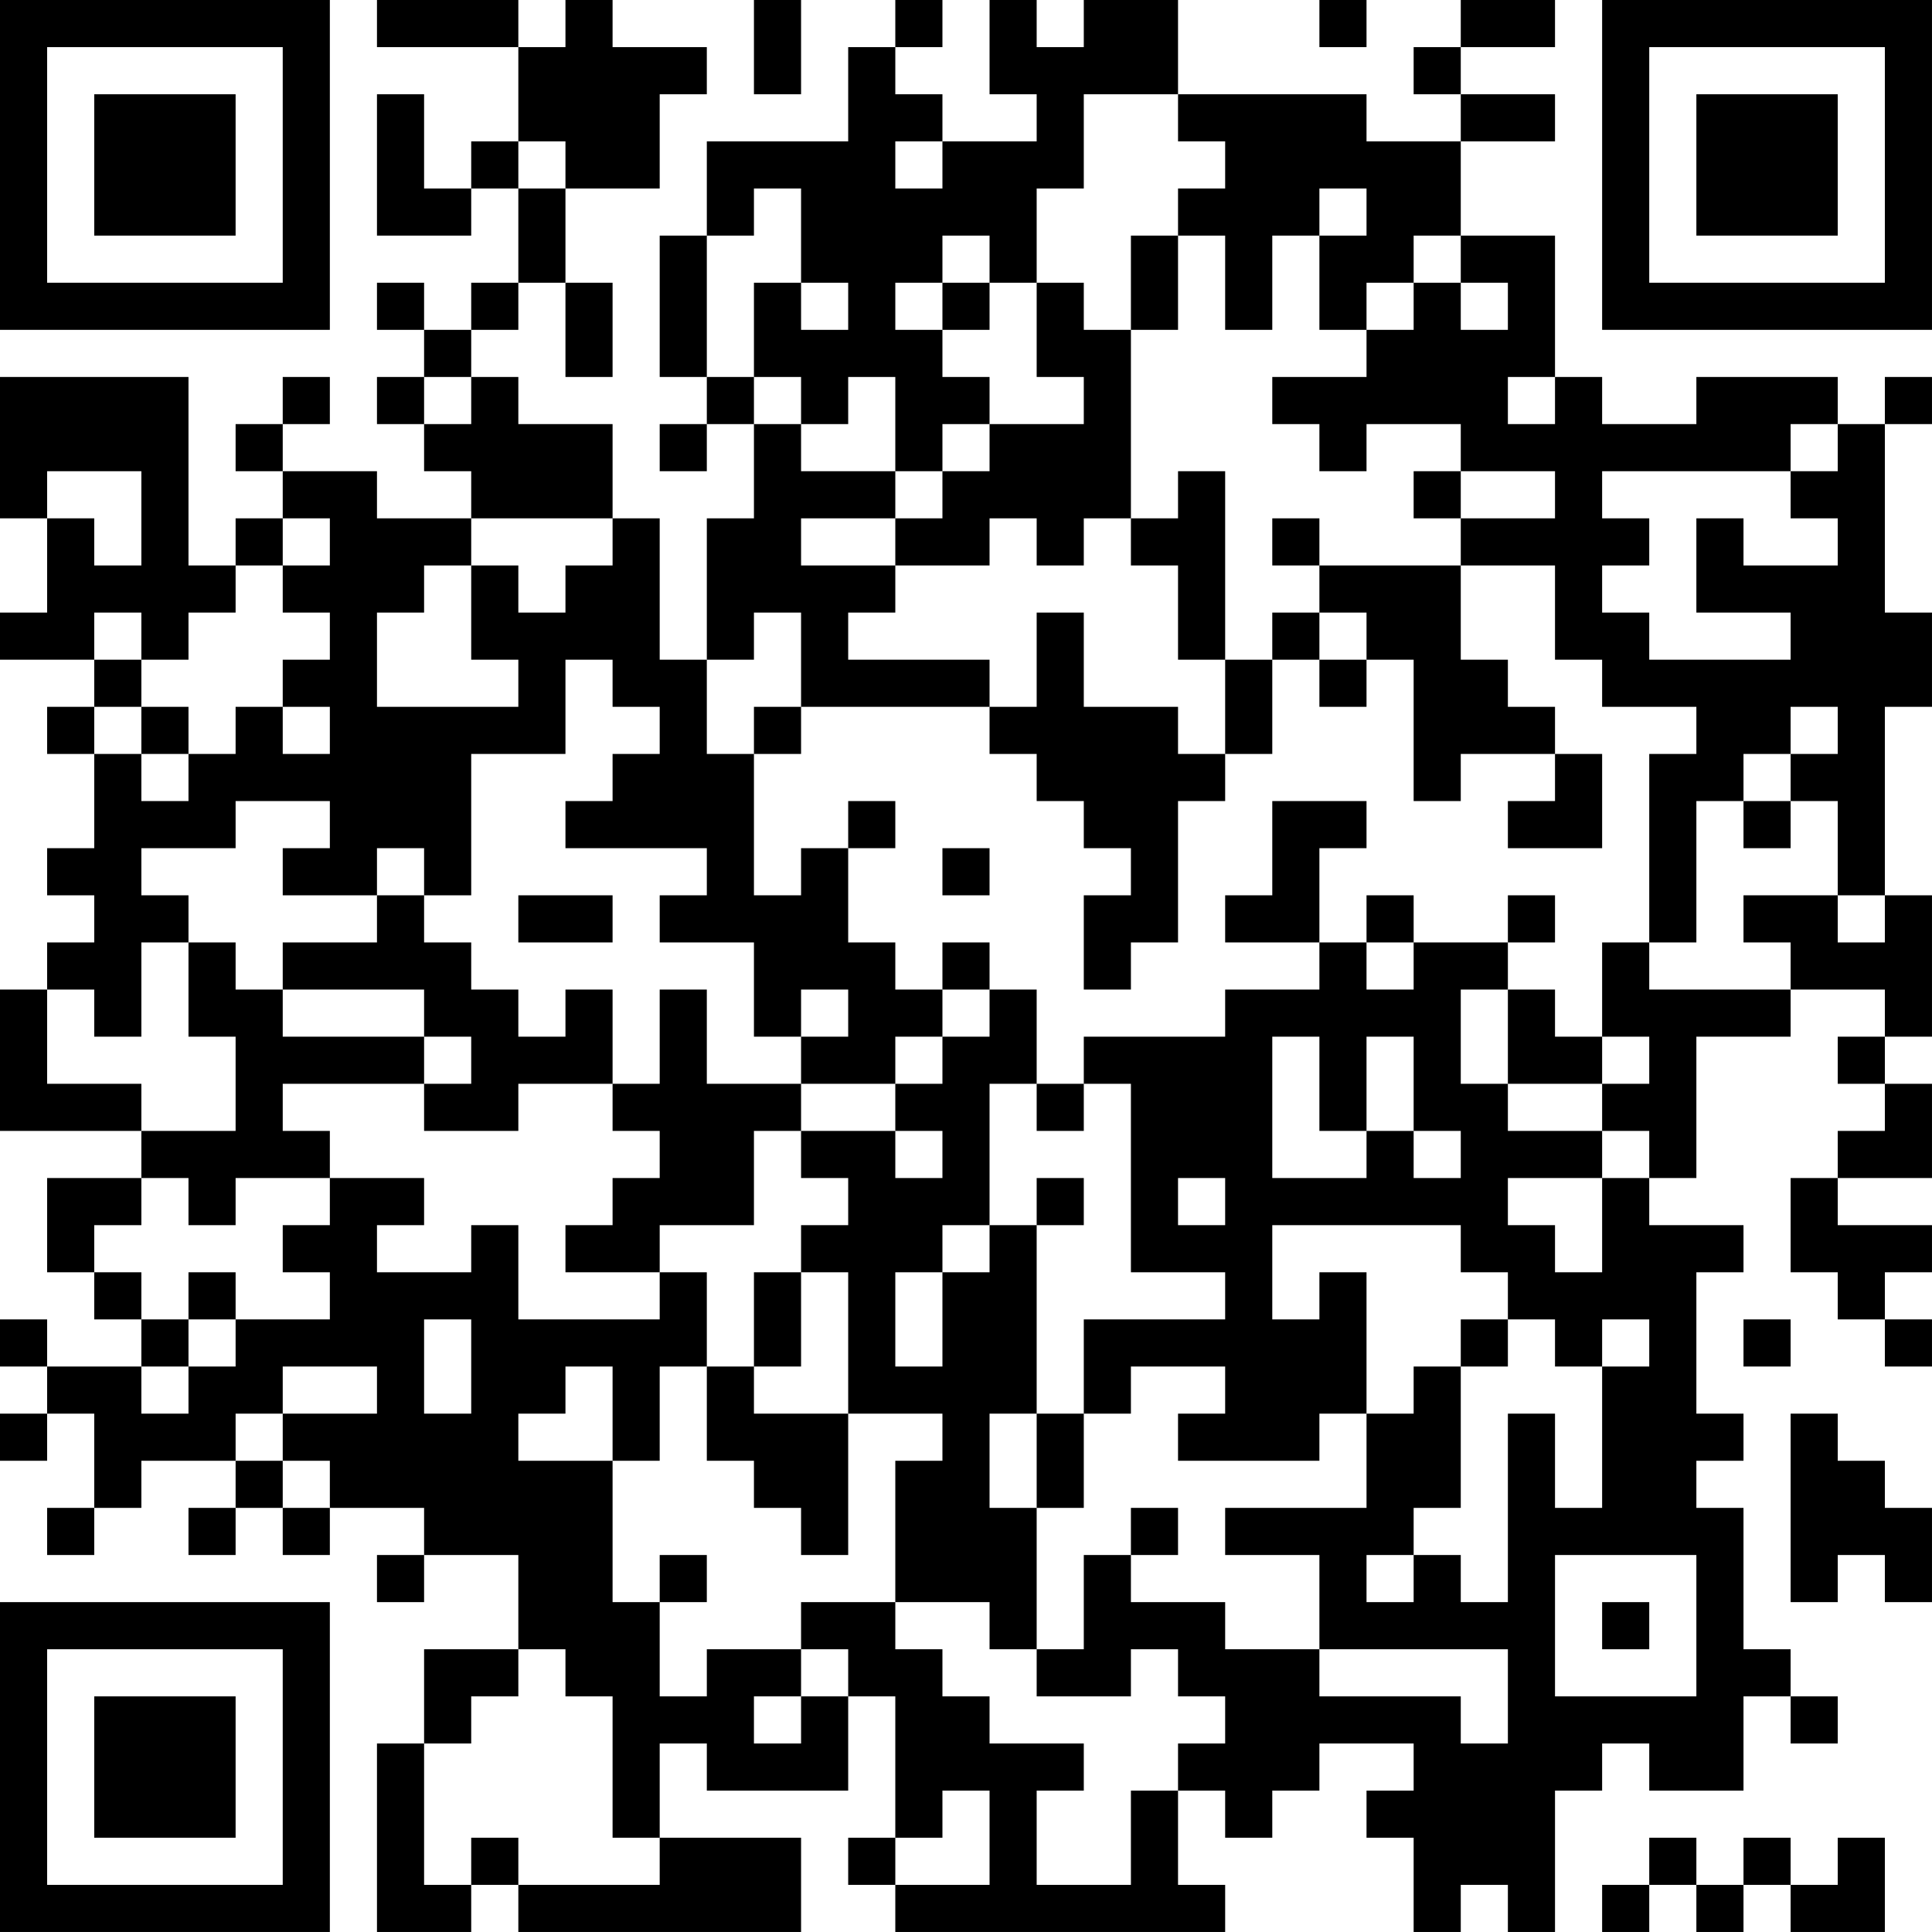 <?xml version="1.0" encoding="UTF-8"?>
<svg xmlns="http://www.w3.org/2000/svg" version="1.1" width="300" height="300" viewBox="0 0 300 300"><rect x="0" y="0" width="300" height="300" fill="#ffffff"/><g transform="scale(7.317)"><g transform="translate(0,0)"><path fill-rule="evenodd" d="M8 0L8 1L11 1L11 3L10 3L10 4L9 4L9 2L8 2L8 5L10 5L10 4L11 4L11 6L10 6L10 7L9 7L9 6L8 6L8 7L9 7L9 8L8 8L8 9L9 9L9 10L10 10L10 11L8 11L8 10L6 10L6 9L7 9L7 8L6 8L6 9L5 9L5 10L6 10L6 11L5 11L5 12L4 12L4 8L0 8L0 11L1 11L1 13L0 13L0 14L2 14L2 15L1 15L1 16L2 16L2 18L1 18L1 19L2 19L2 20L1 20L1 21L0 21L0 24L3 24L3 25L1 25L1 27L2 27L2 28L3 28L3 29L1 29L1 28L0 28L0 29L1 29L1 30L0 30L0 31L1 31L1 30L2 30L2 32L1 32L1 33L2 33L2 32L3 32L3 31L5 31L5 32L4 32L4 33L5 33L5 32L6 32L6 33L7 33L7 32L9 32L9 33L8 33L8 34L9 34L9 33L11 33L11 35L9 35L9 37L8 37L8 41L10 41L10 40L11 40L11 41L17 41L17 39L14 39L14 37L15 37L15 38L18 38L18 36L19 36L19 39L18 39L18 40L19 40L19 41L26 41L26 40L25 40L25 38L26 38L26 39L27 39L27 38L28 38L28 37L30 37L30 38L29 38L29 39L30 39L30 41L31 41L31 40L32 40L32 41L33 41L33 38L34 38L34 37L35 37L35 38L37 38L37 36L38 36L38 37L39 37L39 36L38 36L38 35L37 35L37 32L36 32L36 31L37 31L37 30L36 30L36 27L37 27L37 26L35 26L35 25L36 25L36 22L38 22L38 21L40 21L40 22L39 22L39 23L40 23L40 24L39 24L39 25L38 25L38 27L39 27L39 28L40 28L40 29L41 29L41 28L40 28L40 27L41 27L41 26L39 26L39 25L41 25L41 23L40 23L40 22L41 22L41 19L40 19L40 15L41 15L41 13L40 13L40 9L41 9L41 8L40 8L40 9L39 9L39 8L36 8L36 9L34 9L34 8L33 8L33 5L31 5L31 3L33 3L33 2L31 2L31 1L33 1L33 0L31 0L31 1L30 1L30 2L31 2L31 3L29 3L29 2L25 2L25 0L23 0L23 1L22 1L22 0L21 0L21 2L22 2L22 3L20 3L20 2L19 2L19 1L20 1L20 0L19 0L19 1L18 1L18 3L15 3L15 5L14 5L14 8L15 8L15 9L14 9L14 10L15 10L15 9L16 9L16 11L15 11L15 14L14 14L14 11L13 11L13 9L11 9L11 8L10 8L10 7L11 7L11 6L12 6L12 8L13 8L13 6L12 6L12 4L14 4L14 2L15 2L15 1L13 1L13 0L12 0L12 1L11 1L11 0ZM16 0L16 2L17 2L17 0ZM28 0L28 1L29 1L29 0ZM23 2L23 4L22 4L22 6L21 6L21 5L20 5L20 6L19 6L19 7L20 7L20 8L21 8L21 9L20 9L20 10L19 10L19 8L18 8L18 9L17 9L17 8L16 8L16 6L17 6L17 7L18 7L18 6L17 6L17 4L16 4L16 5L15 5L15 8L16 8L16 9L17 9L17 10L19 10L19 11L17 11L17 12L19 12L19 13L18 13L18 14L21 14L21 15L17 15L17 13L16 13L16 14L15 14L15 16L16 16L16 19L17 19L17 18L18 18L18 20L19 20L19 21L20 21L20 22L19 22L19 23L17 23L17 22L18 22L18 21L17 21L17 22L16 22L16 20L14 20L14 19L15 19L15 18L12 18L12 17L13 17L13 16L14 16L14 15L13 15L13 14L12 14L12 16L10 16L10 19L9 19L9 18L8 18L8 19L6 19L6 18L7 18L7 17L5 17L5 18L3 18L3 19L4 19L4 20L3 20L3 22L2 22L2 21L1 21L1 23L3 23L3 24L5 24L5 22L4 22L4 20L5 20L5 21L6 21L6 22L9 22L9 23L6 23L6 24L7 24L7 25L5 25L5 26L4 26L4 25L3 25L3 26L2 26L2 27L3 27L3 28L4 28L4 29L3 29L3 30L4 30L4 29L5 29L5 28L7 28L7 27L6 27L6 26L7 26L7 25L9 25L9 26L8 26L8 27L10 27L10 26L11 26L11 28L14 28L14 27L15 27L15 29L14 29L14 31L13 31L13 29L12 29L12 30L11 30L11 31L13 31L13 34L14 34L14 36L15 36L15 35L17 35L17 36L16 36L16 37L17 37L17 36L18 36L18 35L17 35L17 34L19 34L19 35L20 35L20 36L21 36L21 37L23 37L23 38L22 38L22 40L24 40L24 38L25 38L25 37L26 37L26 36L25 36L25 35L24 35L24 36L22 36L22 35L23 35L23 33L24 33L24 34L26 34L26 35L28 35L28 36L31 36L31 37L32 37L32 35L28 35L28 33L26 33L26 32L29 32L29 30L30 30L30 29L31 29L31 32L30 32L30 33L29 33L29 34L30 34L30 33L31 33L31 34L32 34L32 30L33 30L33 32L34 32L34 29L35 29L35 28L34 28L34 29L33 29L33 28L32 28L32 27L31 27L31 26L27 26L27 28L28 28L28 27L29 27L29 30L28 30L28 31L25 31L25 30L26 30L26 29L24 29L24 30L23 30L23 28L26 28L26 27L24 27L24 23L23 23L23 22L26 22L26 21L28 21L28 20L29 20L29 21L30 21L30 20L32 20L32 21L31 21L31 23L32 23L32 24L34 24L34 25L32 25L32 26L33 26L33 27L34 27L34 25L35 25L35 24L34 24L34 23L35 23L35 22L34 22L34 20L35 20L35 21L38 21L38 20L37 20L37 19L39 19L39 20L40 20L40 19L39 19L39 17L38 17L38 16L39 16L39 15L38 15L38 16L37 16L37 17L36 17L36 20L35 20L35 16L36 16L36 15L34 15L34 14L33 14L33 12L31 12L31 11L33 11L33 10L31 10L31 9L29 9L29 10L28 10L28 9L27 9L27 8L29 8L29 7L30 7L30 6L31 6L31 7L32 7L32 6L31 6L31 5L30 5L30 6L29 6L29 7L28 7L28 5L29 5L29 4L28 4L28 5L27 5L27 7L26 7L26 5L25 5L25 4L26 4L26 3L25 3L25 2ZM11 3L11 4L12 4L12 3ZM19 3L19 4L20 4L20 3ZM24 5L24 7L23 7L23 6L22 6L22 8L23 8L23 9L21 9L21 10L20 10L20 11L19 11L19 12L21 12L21 11L22 11L22 12L23 12L23 11L24 11L24 12L25 12L25 14L26 14L26 16L25 16L25 15L23 15L23 13L22 13L22 15L21 15L21 16L22 16L22 17L23 17L23 18L24 18L24 19L23 19L23 21L24 21L24 20L25 20L25 17L26 17L26 16L27 16L27 14L28 14L28 15L29 15L29 14L30 14L30 17L31 17L31 16L33 16L33 17L32 17L32 18L34 18L34 16L33 16L33 15L32 15L32 14L31 14L31 12L28 12L28 11L27 11L27 12L28 12L28 13L27 13L27 14L26 14L26 10L25 10L25 11L24 11L24 7L25 7L25 5ZM20 6L20 7L21 7L21 6ZM9 8L9 9L10 9L10 8ZM32 8L32 9L33 9L33 8ZM38 9L38 10L34 10L34 11L35 11L35 12L34 12L34 13L35 13L35 14L38 14L38 13L36 13L36 11L37 11L37 12L39 12L39 11L38 11L38 10L39 10L39 9ZM1 10L1 11L2 11L2 12L3 12L3 10ZM30 10L30 11L31 11L31 10ZM6 11L6 12L5 12L5 13L4 13L4 14L3 14L3 13L2 13L2 14L3 14L3 15L2 15L2 16L3 16L3 17L4 17L4 16L5 16L5 15L6 15L6 16L7 16L7 15L6 15L6 14L7 14L7 13L6 13L6 12L7 12L7 11ZM10 11L10 12L9 12L9 13L8 13L8 15L11 15L11 14L10 14L10 12L11 12L11 13L12 13L12 12L13 12L13 11ZM28 13L28 14L29 14L29 13ZM3 15L3 16L4 16L4 15ZM16 15L16 16L17 16L17 15ZM18 17L18 18L19 18L19 17ZM27 17L27 19L26 19L26 20L28 20L28 18L29 18L29 17ZM37 17L37 18L38 18L38 17ZM20 18L20 19L21 19L21 18ZM8 19L8 20L6 20L6 21L9 21L9 22L10 22L10 23L9 23L9 24L11 24L11 23L13 23L13 24L14 24L14 25L13 25L13 26L12 26L12 27L14 27L14 26L16 26L16 24L17 24L17 25L18 25L18 26L17 26L17 27L16 27L16 29L15 29L15 31L16 31L16 32L17 32L17 33L18 33L18 30L20 30L20 31L19 31L19 34L21 34L21 35L22 35L22 32L23 32L23 30L22 30L22 26L23 26L23 25L22 25L22 26L21 26L21 23L22 23L22 24L23 24L23 23L22 23L22 21L21 21L21 20L20 20L20 21L21 21L21 22L20 22L20 23L19 23L19 24L17 24L17 23L15 23L15 21L14 21L14 23L13 23L13 21L12 21L12 22L11 22L11 21L10 21L10 20L9 20L9 19ZM11 19L11 20L13 20L13 19ZM29 19L29 20L30 20L30 19ZM32 19L32 20L33 20L33 19ZM32 21L32 23L34 23L34 22L33 22L33 21ZM27 22L27 25L29 25L29 24L30 24L30 25L31 25L31 24L30 24L30 22L29 22L29 24L28 24L28 22ZM19 24L19 25L20 25L20 24ZM25 25L25 26L26 26L26 25ZM20 26L20 27L19 27L19 29L20 29L20 27L21 27L21 26ZM4 27L4 28L5 28L5 27ZM17 27L17 29L16 29L16 30L18 30L18 27ZM9 28L9 30L10 30L10 28ZM31 28L31 29L32 29L32 28ZM37 28L37 29L38 29L38 28ZM6 29L6 30L5 30L5 31L6 31L6 32L7 32L7 31L6 31L6 30L8 30L8 29ZM21 30L21 32L22 32L22 30ZM38 30L38 34L39 34L39 33L40 33L40 34L41 34L41 32L40 32L40 31L39 31L39 30ZM24 32L24 33L25 33L25 32ZM14 33L14 34L15 34L15 33ZM33 33L33 36L36 36L36 33ZM34 34L34 35L35 35L35 34ZM11 35L11 36L10 36L10 37L9 37L9 40L10 40L10 39L11 39L11 40L14 40L14 39L13 39L13 36L12 36L12 35ZM20 38L20 39L19 39L19 40L21 40L21 38ZM35 39L35 40L34 40L34 41L35 41L35 40L36 40L36 41L37 41L37 40L38 40L38 41L40 41L40 39L39 39L39 40L38 40L38 39L37 39L37 40L36 40L36 39ZM0 0L0 7L7 7L7 0ZM1 1L1 6L6 6L6 1ZM2 2L2 5L5 5L5 2ZM34 0L34 7L41 7L41 0ZM35 1L35 6L40 6L40 1ZM36 2L36 5L39 5L39 2ZM0 34L0 41L7 41L7 34ZM1 35L1 40L6 40L6 35ZM2 36L2 39L5 39L5 36Z" fill="#000000"/></g></g></svg>
